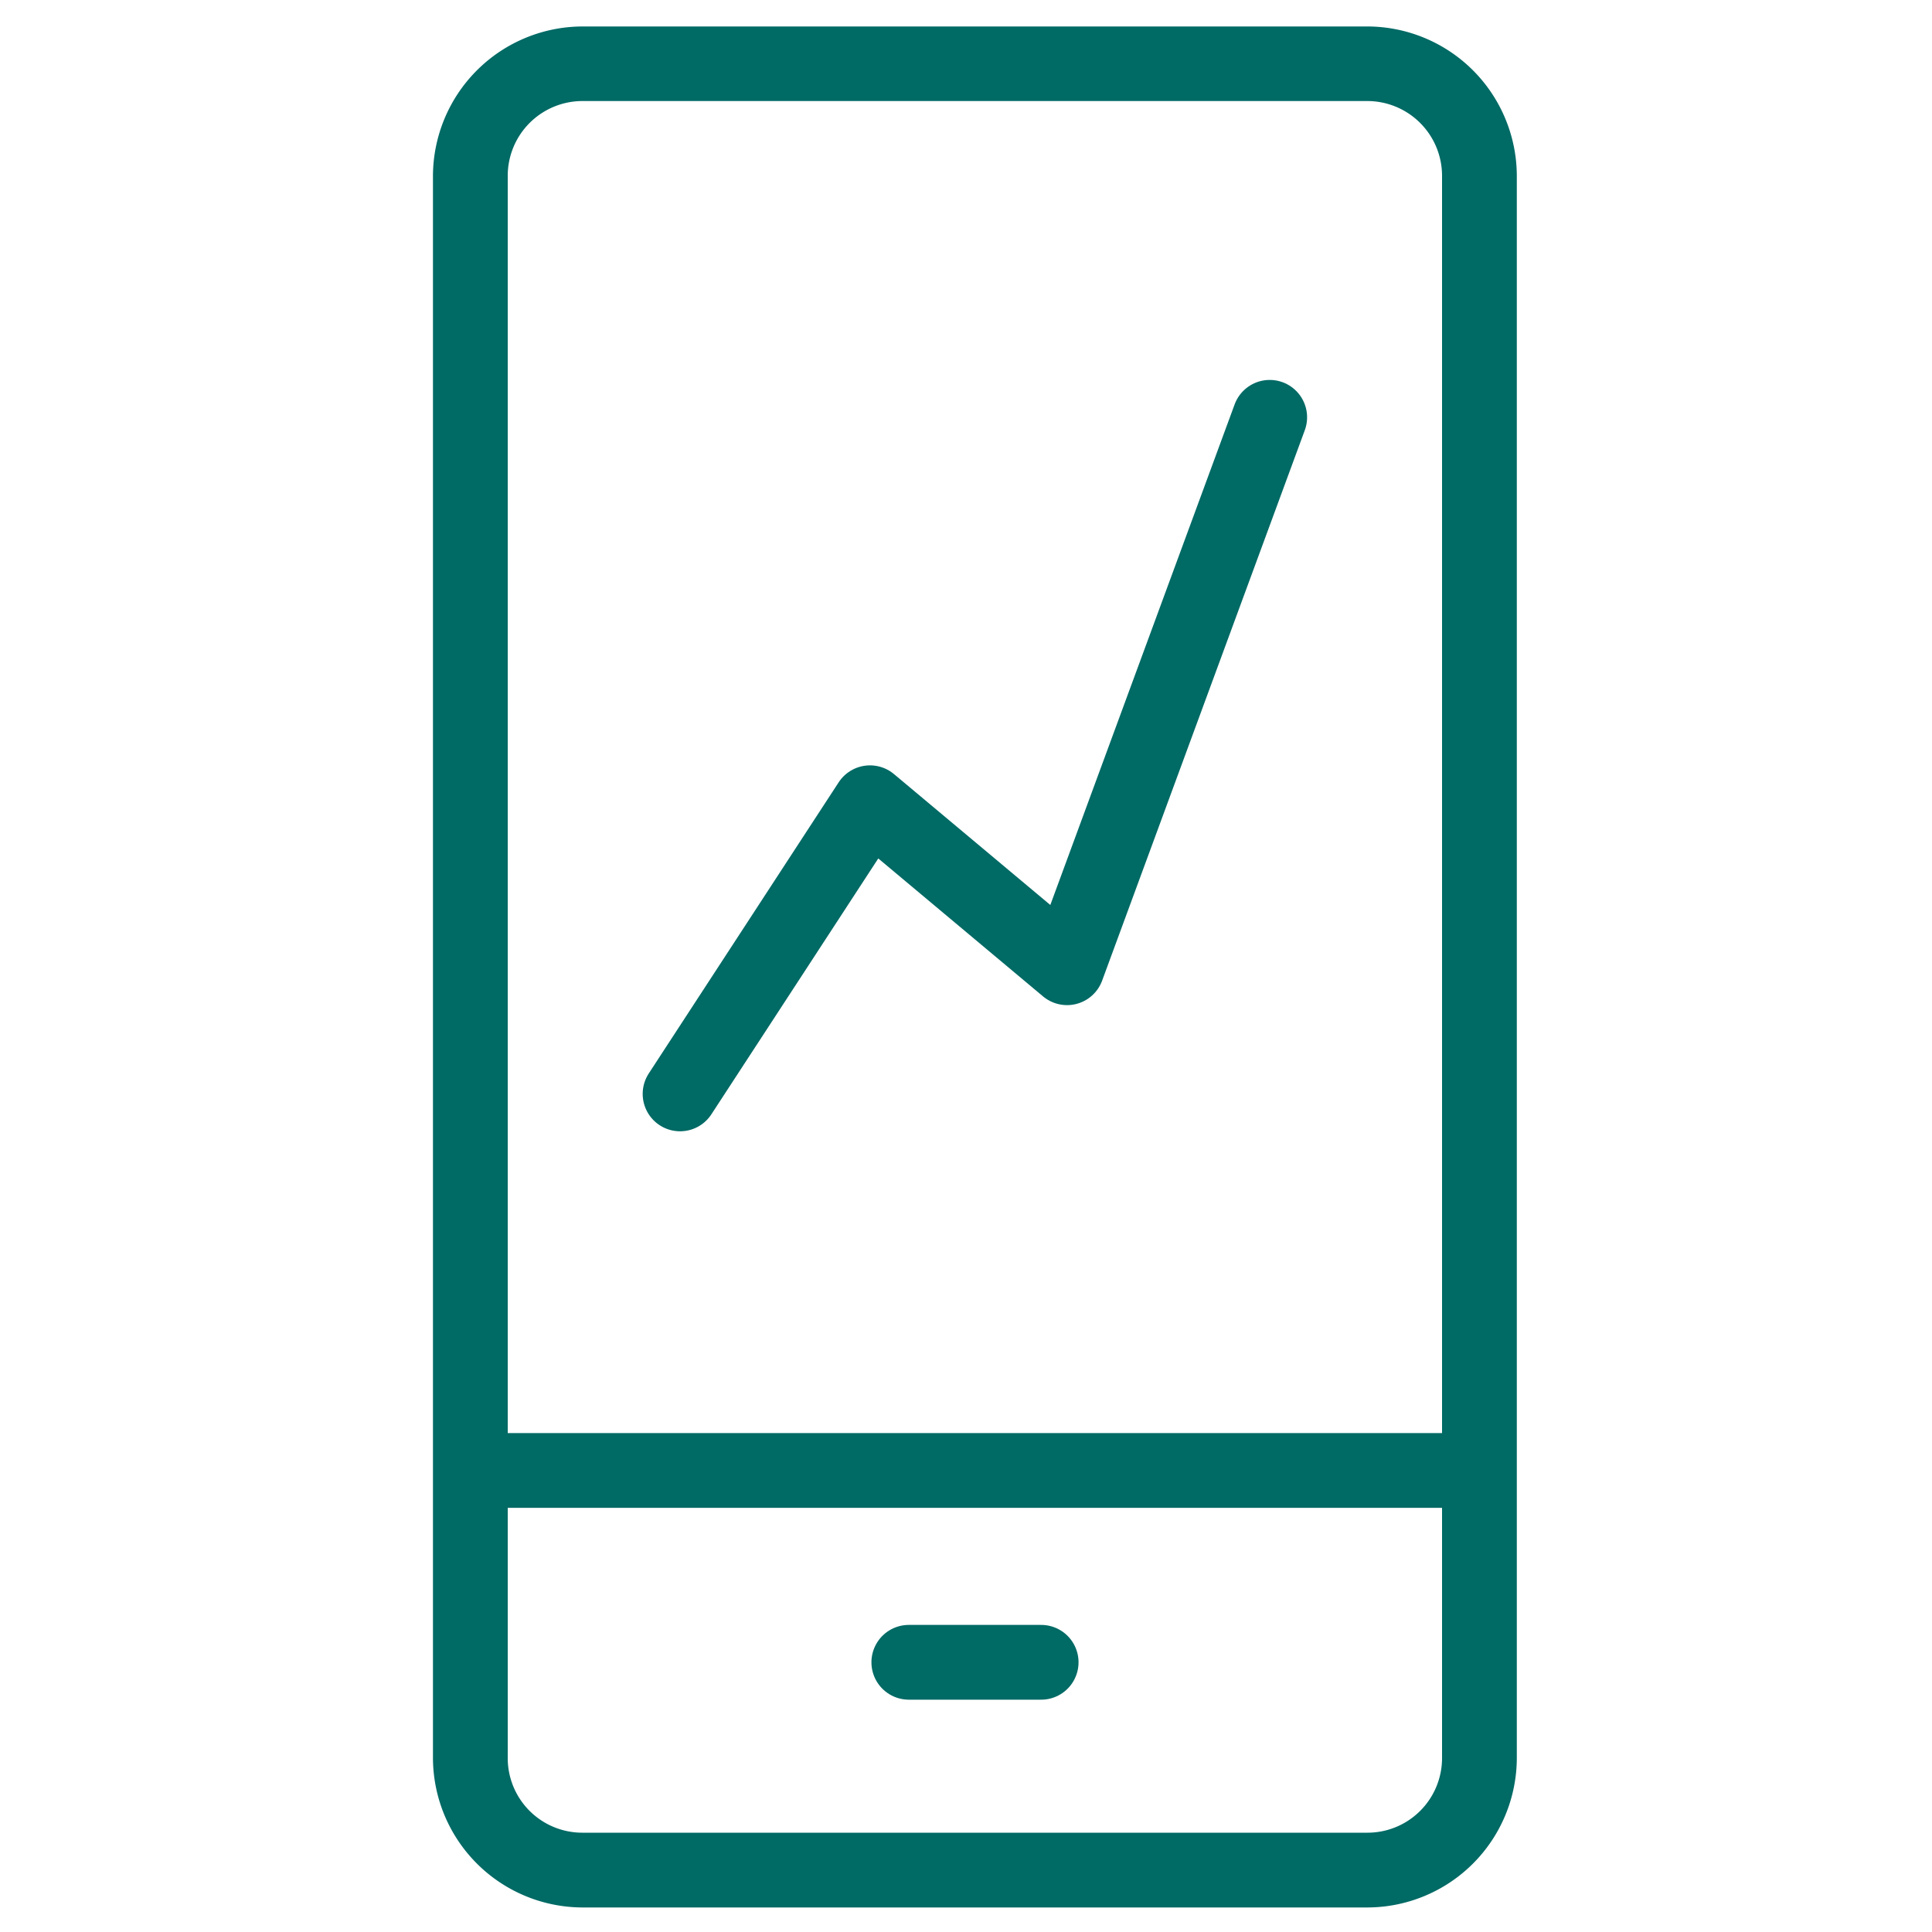<svg viewBox="0 0 100 100" xmlns="http://www.w3.org/2000/svg"><path d="m35.2 56.62 9.83-15.07 10.2 8.54 10.49-28.49" fill="none" stroke="#006a65" stroke-linecap="round" stroke-linejoin="round" stroke-width="3.87"/><path d="m70.78 5.23a3.87 3.87 0 0 1 3.86 3.87v81.9a3.86 3.86 0 0 1 -3.86 3.86h-40.63a3.86 3.86 0 0 1 -3.87-3.86v-81.9a3.87 3.87 0 0 1 3.87-3.87zm0-3.86h-40.63a7.76 7.76 0 0 0 -7.74 7.73v81.9a7.76 7.76 0 0 0 7.74 7.73h40.63a7.75 7.75 0 0 0 7.73-7.73v-81.9a7.75 7.75 0 0 0 -7.73-7.73z" fill="#006a65"/><g stroke="#006a65" stroke-linejoin="round" stroke-width="3.87"><path d="m25.47 76.11h49.98" fill="none"/><path d="m47.04 86.04h6.85" fill="#006a65" stroke-linecap="round"/></g></svg>